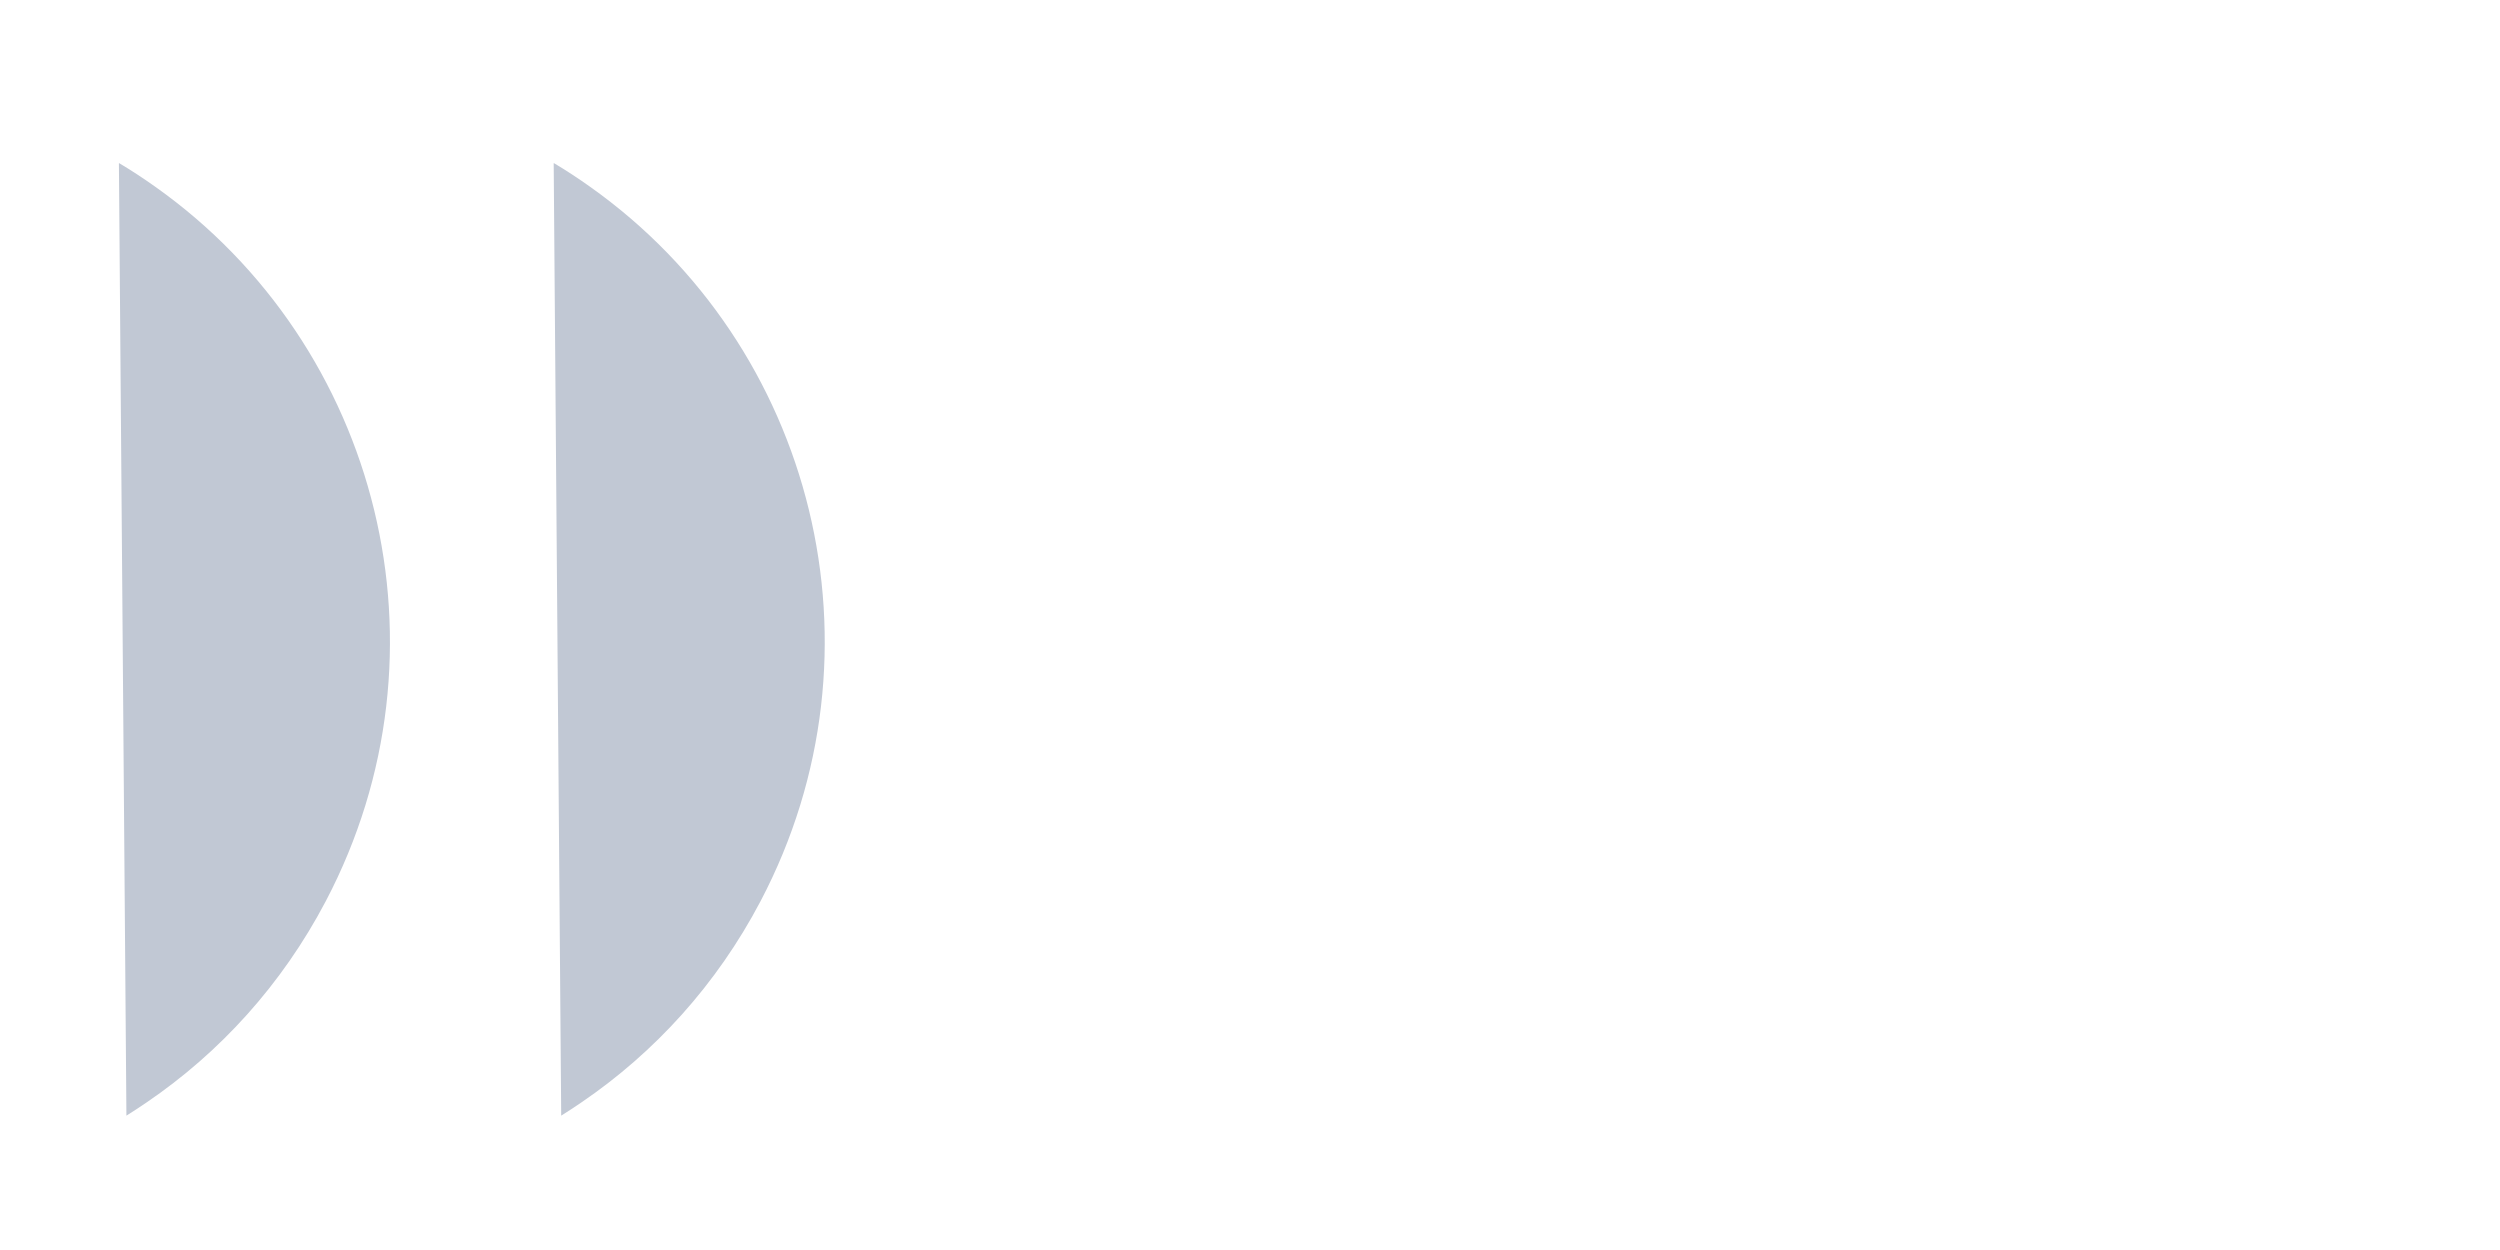 <?xml version="1.0" encoding="UTF-8"?> <svg xmlns="http://www.w3.org/2000/svg" width="46" height="23" viewBox="0 0 46 23" fill="none"><g clip-path="url(#clip0_320_574)"><path d="M5.994 16.582C5.185 18.121 4.044 19.368 2.7 20.283C2.579 20.366 2.454 20.448 2.326 20.528L2.188 3.011L2.189 3C2.42 3.137 2.641 3.283 2.858 3.437C6.99 6.365 8.415 11.976 5.994 16.582Z" fill="#C1C8D4"></path><path d="M13.994 16.582C13.185 18.121 12.043 19.368 10.7 20.283C10.579 20.366 10.454 20.448 10.326 20.528L10.188 3.011L10.19 3C10.42 3.137 10.642 3.283 10.858 3.437C14.99 6.365 16.415 11.976 13.994 16.582Z" fill="#C1C8D4"></path></g><defs><clipPath id="clip0_320_574"><rect width="46" height="23" fill="white"></rect></clipPath></defs></svg> 